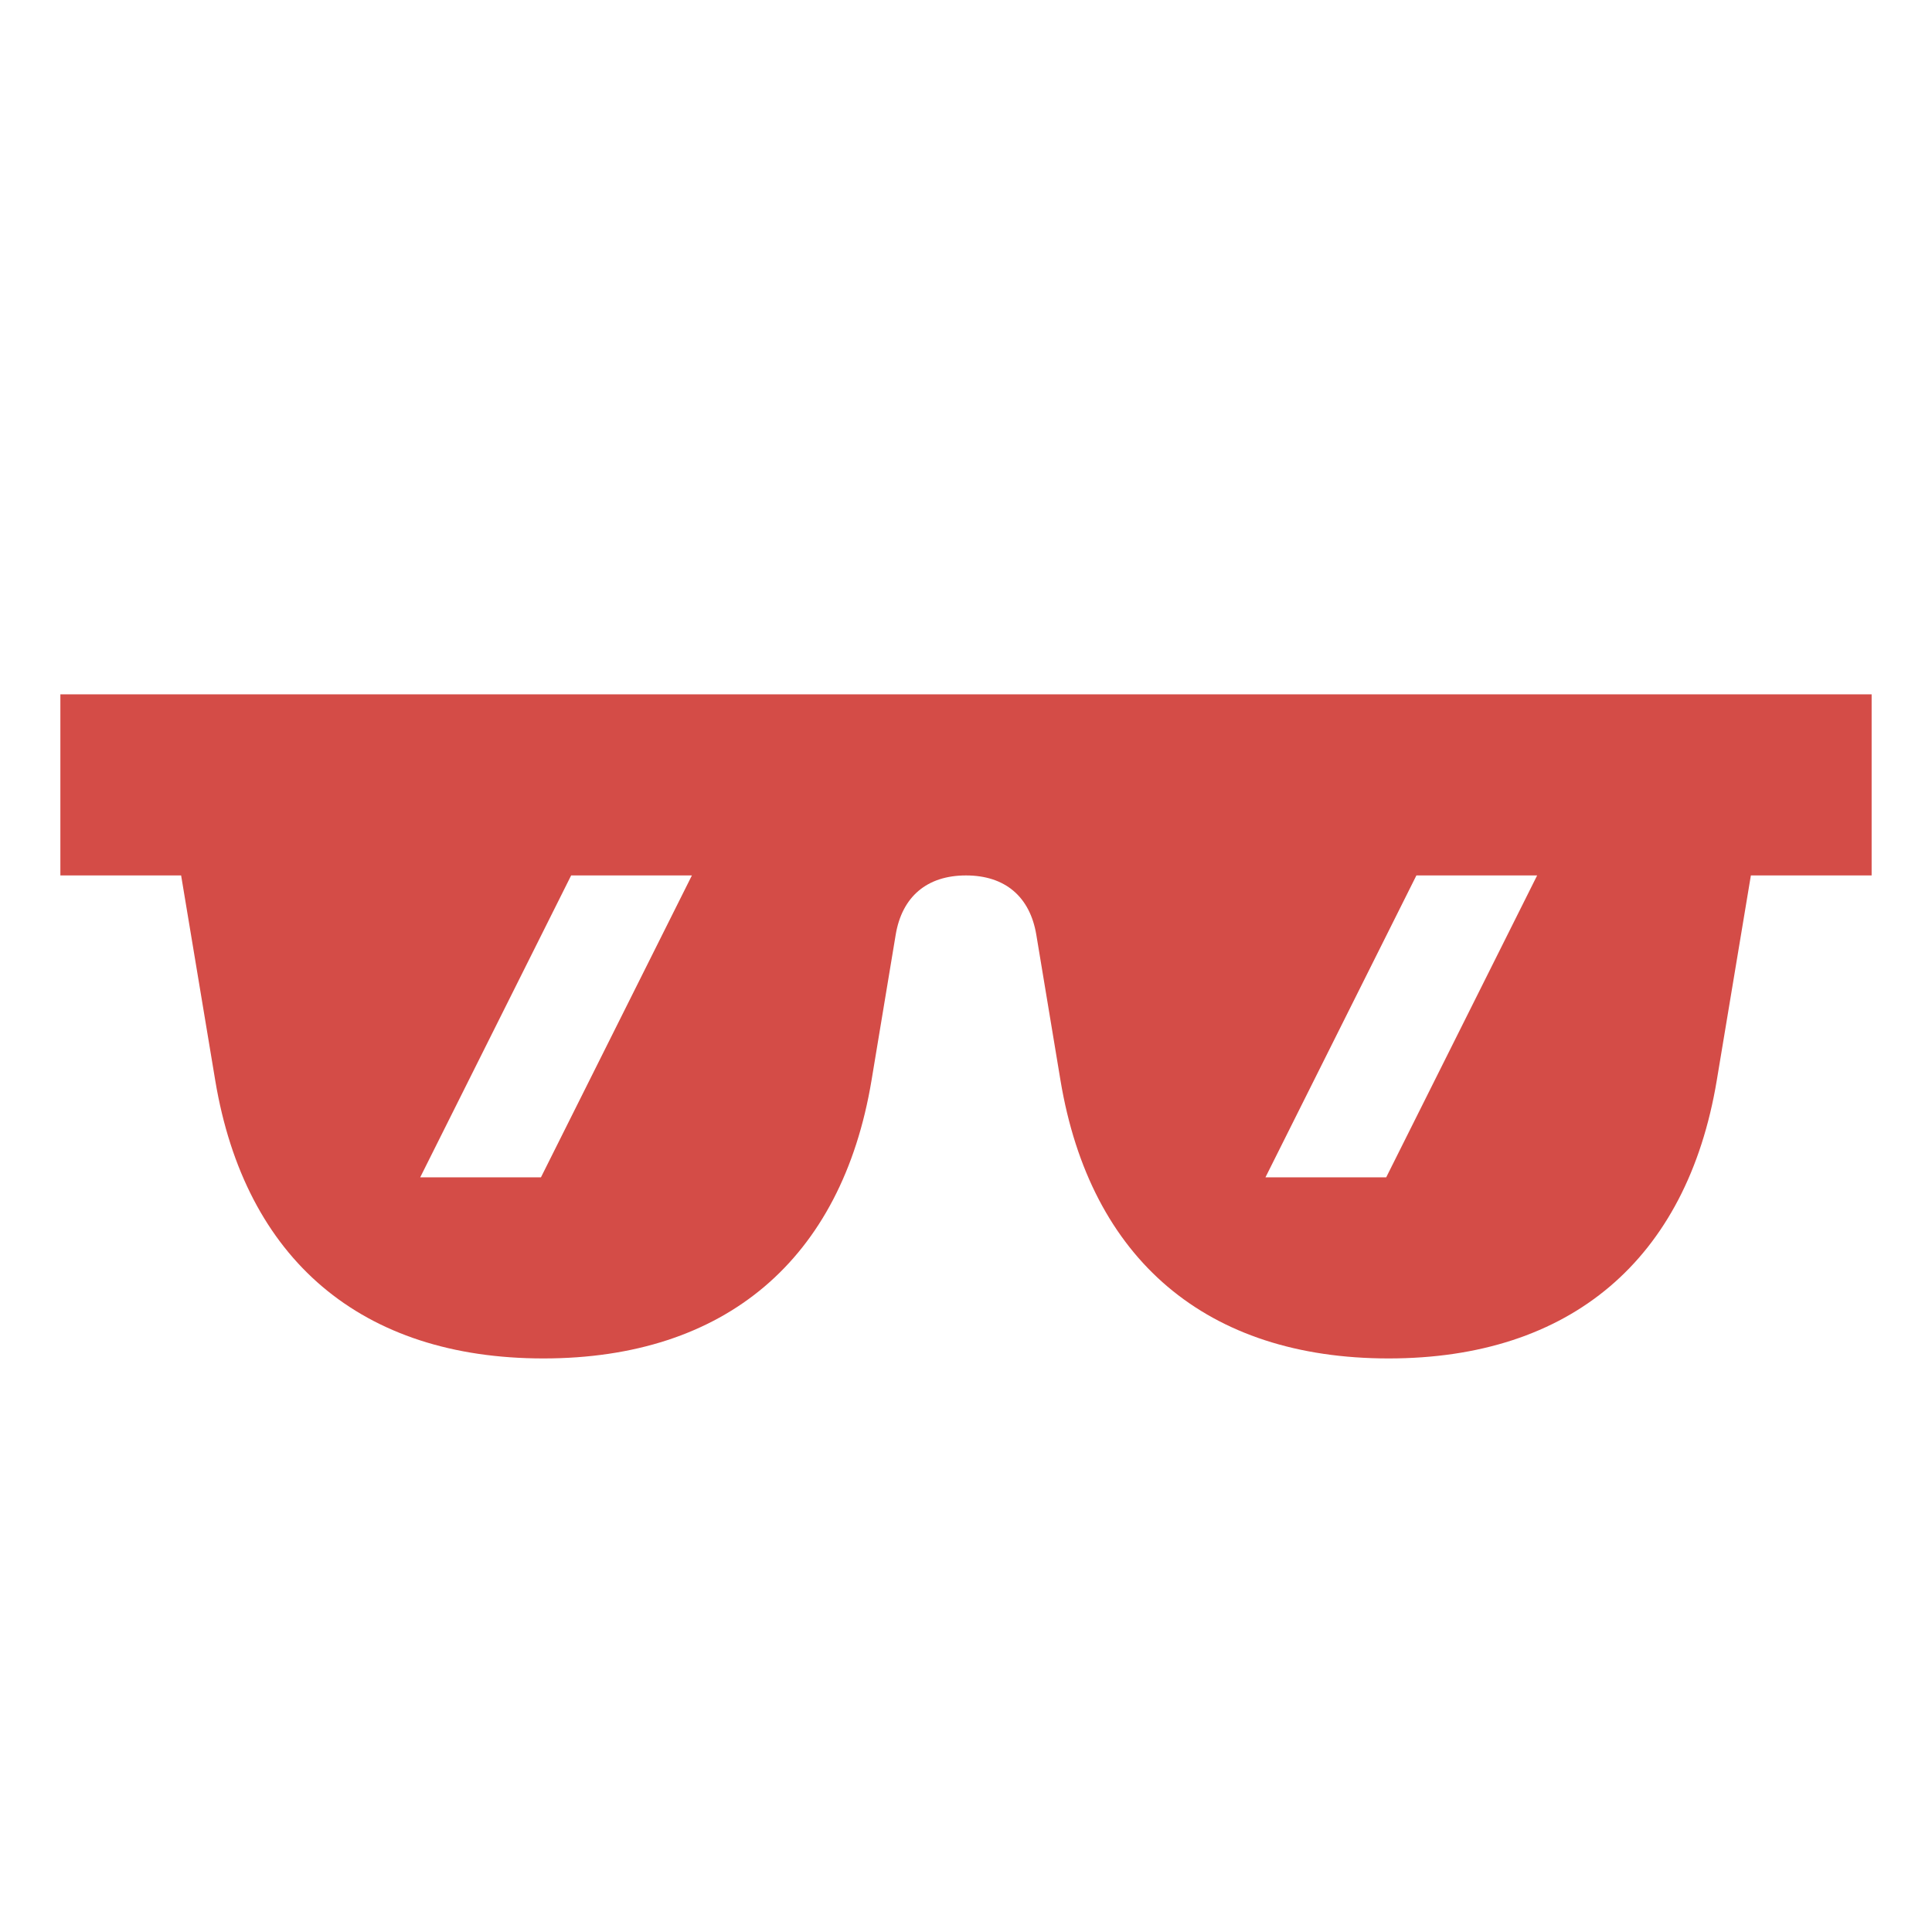<?xml version="1.0" encoding="utf-8"?>
<svg xmlns="http://www.w3.org/2000/svg" viewBox="0 0 64 64">
  <defs fill="#D44C47"/>
  <path d="m2,23v6h4l1.13,6.79c.99,5.94,4.85,9.21,10.87,9.21s9.88-3.27,10.87-9.21l.8-4.82c.21-1.27,1.04-1.97,2.33-1.97s2.12.7,2.33,1.97l.8,4.82c.99,5.94,4.85,9.21,10.87,9.21s9.88-3.27,10.87-9.21l1.13-6.79h4v-6H2Zm15.92,16h-4l5-10h4l-5,10Zm28,0h-4l5-10h4l-5,10Z" fill="#D44C47"/>
</svg>